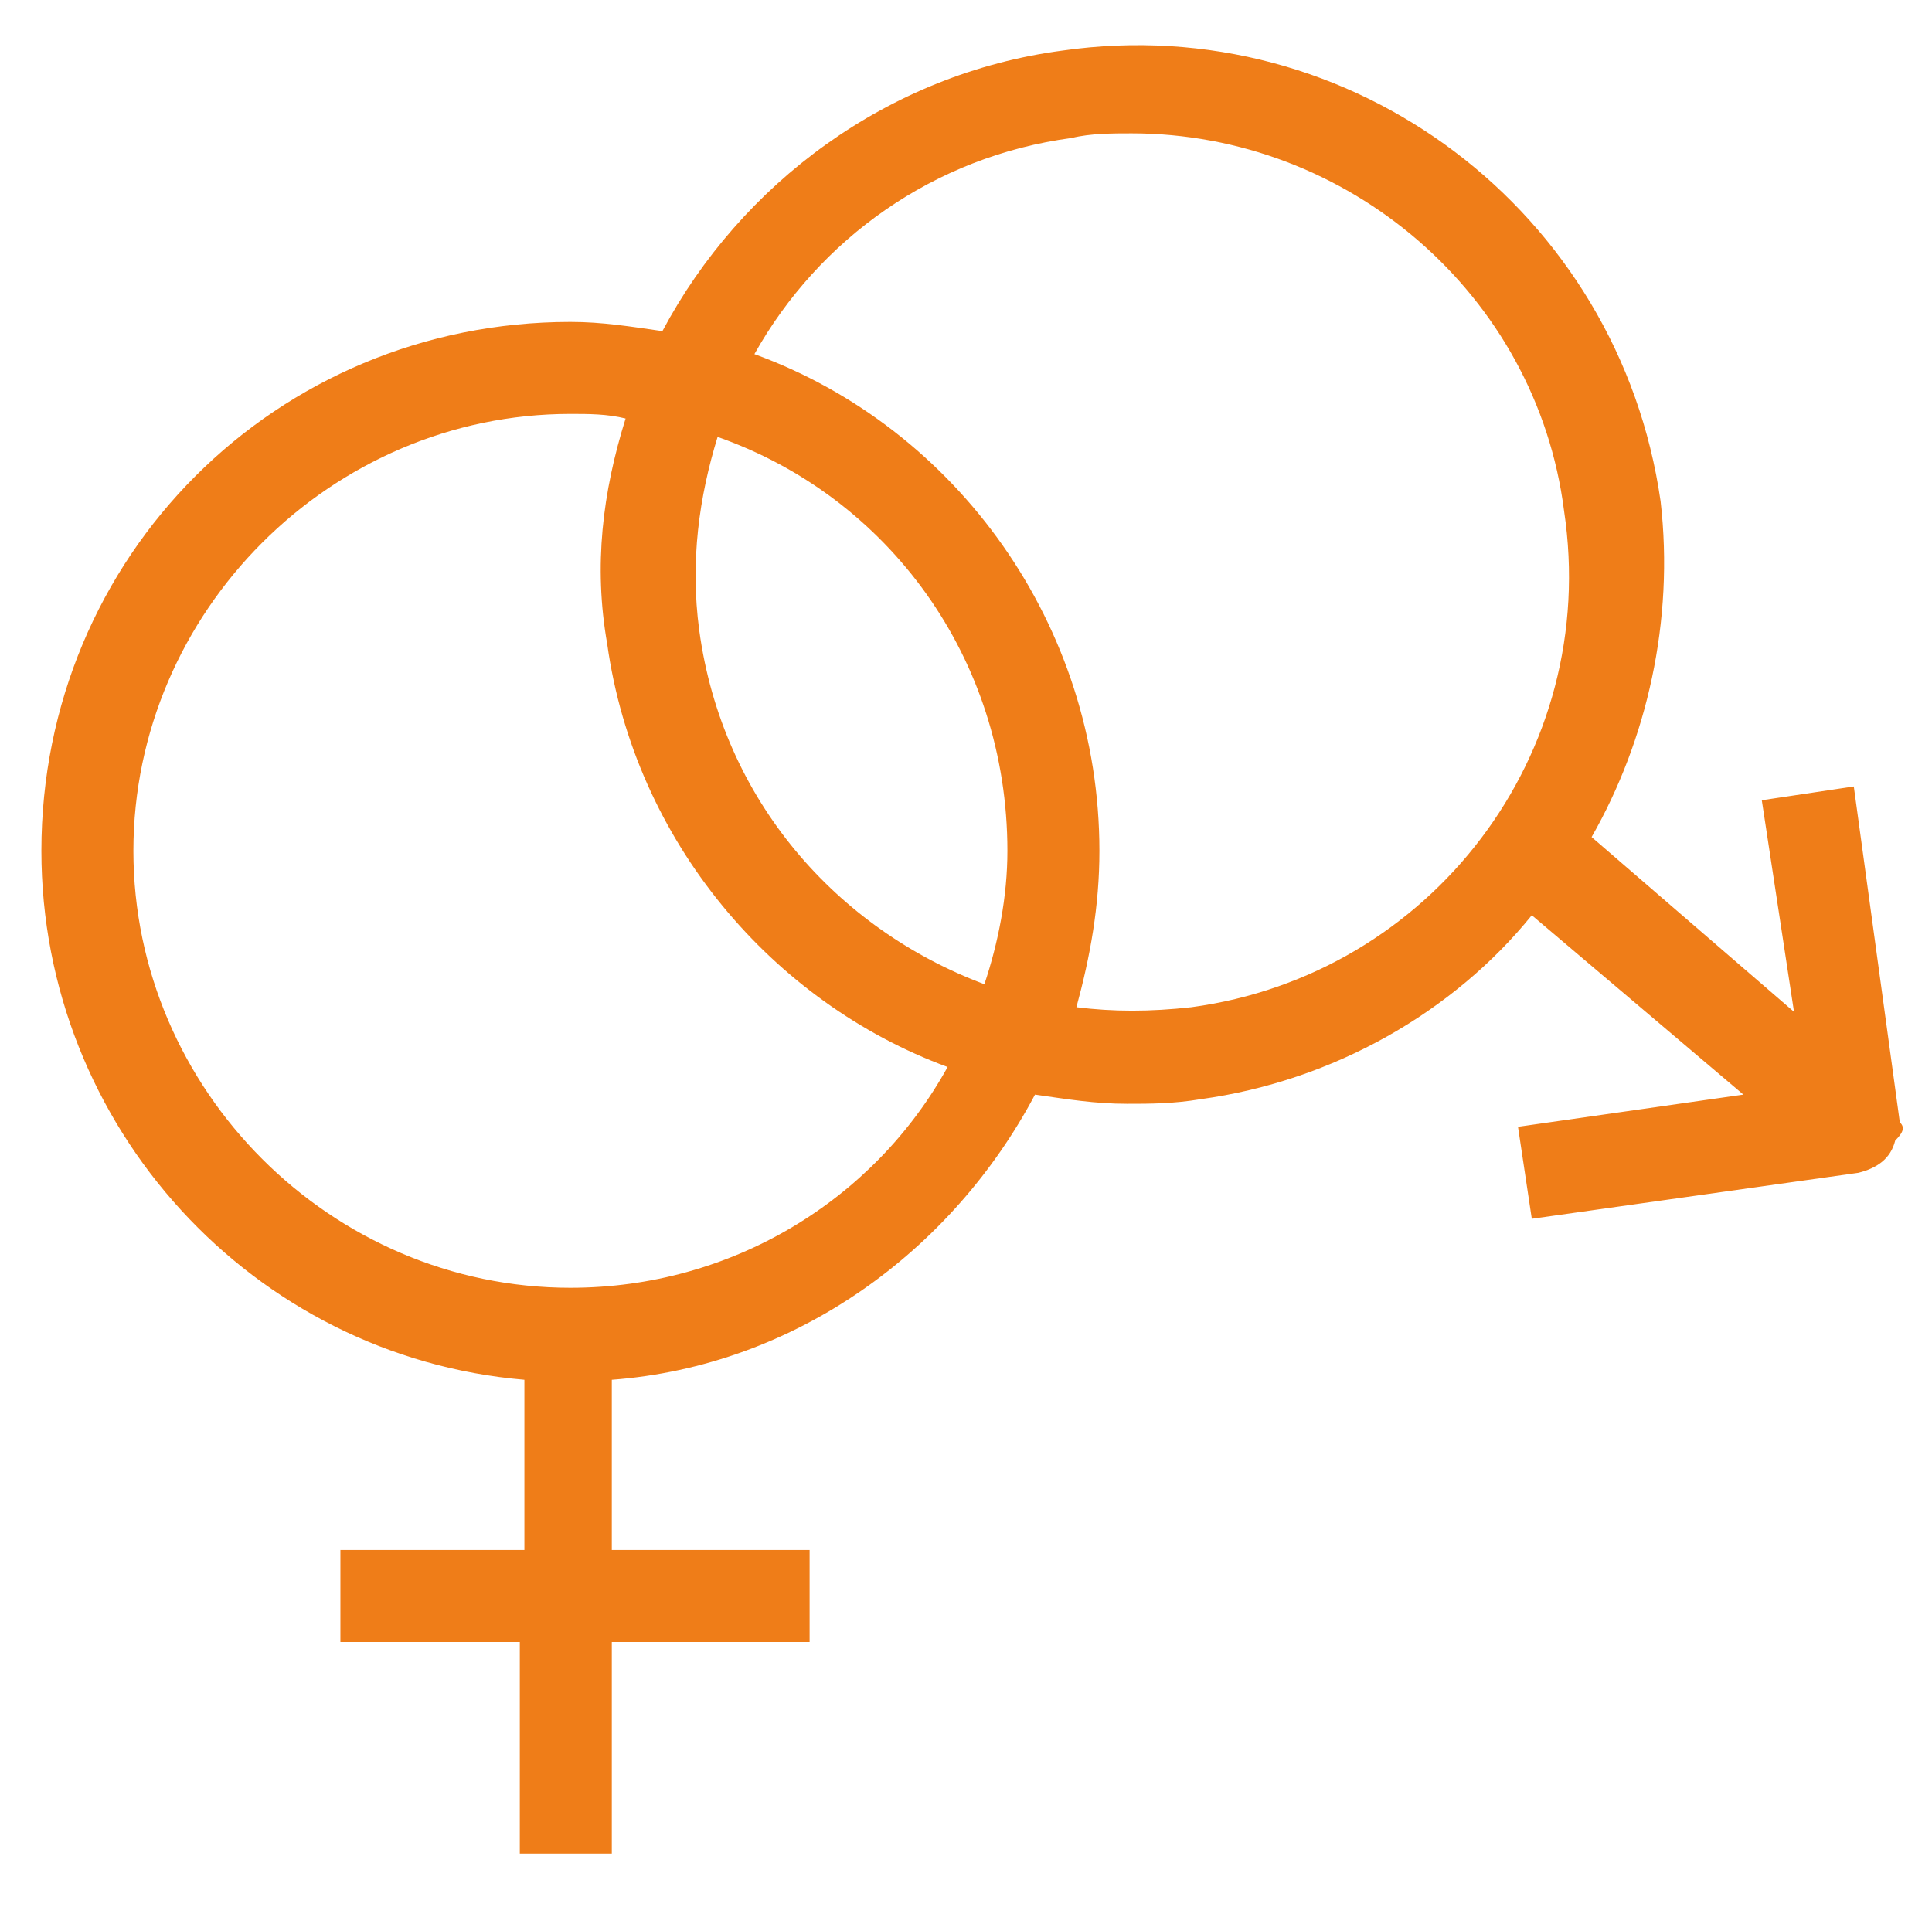 <?xml version="1.0" encoding="utf-8"?>
<!-- Generator: Adobe Illustrator 26.0.2, SVG Export Plug-In . SVG Version: 6.00 Build 0)  -->
<svg version="1.1" id="Calque_1" xmlns="http://www.w3.org/2000/svg" xmlns:xlink="http://www.w3.org/1999/xlink" x="0px" y="0px"
	 viewBox="0 0 42 41.9" style="enable-background:new 0 0 42 41.9;" xml:space="preserve">
<style type="text/css">
	.st0{fill:#EF7D18;}
</style>
<path class="st0" d="M41.3,24.4L41.3,24.4l-1-7.3l-2,0.3L39,22l-4.4-3.8c1.2-2.1,1.8-4.7,1.5-7.3c-0.9-6.3-6.7-10.7-13-9.8
	c-3.8,0.5-7,2.9-8.7,6.1c-0.7-0.1-1.3-0.2-2-0.2C6,7,0.9,12.1,0.9,18.5c0,6,4.6,11,10.5,11.5v3.7H7.4v2h3.9v4.6h2v-4.6h4.3v-2h-4.3
	V30c4-0.3,7.4-2.8,9.2-6.2c0.7,0.1,1.3,0.2,2,0.2c0.5,0,1,0,1.6-0.1c2.9-0.4,5.5-1.9,7.2-4l4.6,3.9l-4.9,0.7l0.3,2l7.1-1
	c0.4-0.1,0.7-0.3,0.8-0.7C41.4,24.6,41.4,24.5,41.3,24.4z M12.4,28c-5.2,0-9.5-4.3-9.5-9.5c0-5.2,4.3-9.5,9.5-9.5
	c0.4,0,0.8,0,1.2,0.1c-0.5,1.6-0.7,3.2-0.4,4.9c0.6,4.3,3.6,7.8,7.4,9.2C19,26.1,15.9,28,12.4,28z M21.4,21.4
	c-3.2-1.2-5.7-4-6.2-7.7c-0.2-1.5,0-2.9,0.4-4.2c3.7,1.3,6.3,4.8,6.3,9C21.9,19.5,21.7,20.5,21.4,21.4z M25.9,21.9
	c-0.9,0.1-1.7,0.1-2.5,0c0.3-1.1,0.5-2.2,0.5-3.4c0-4.9-3.1-9.2-7.5-10.8c1.4-2.5,3.9-4.3,6.9-4.7c0.4-0.1,0.9-0.1,1.3-0.1
	c4.7,0,8.8,3.5,9.4,8.2C34.8,16.4,31.1,21.2,25.9,21.9z"/>
</svg>
